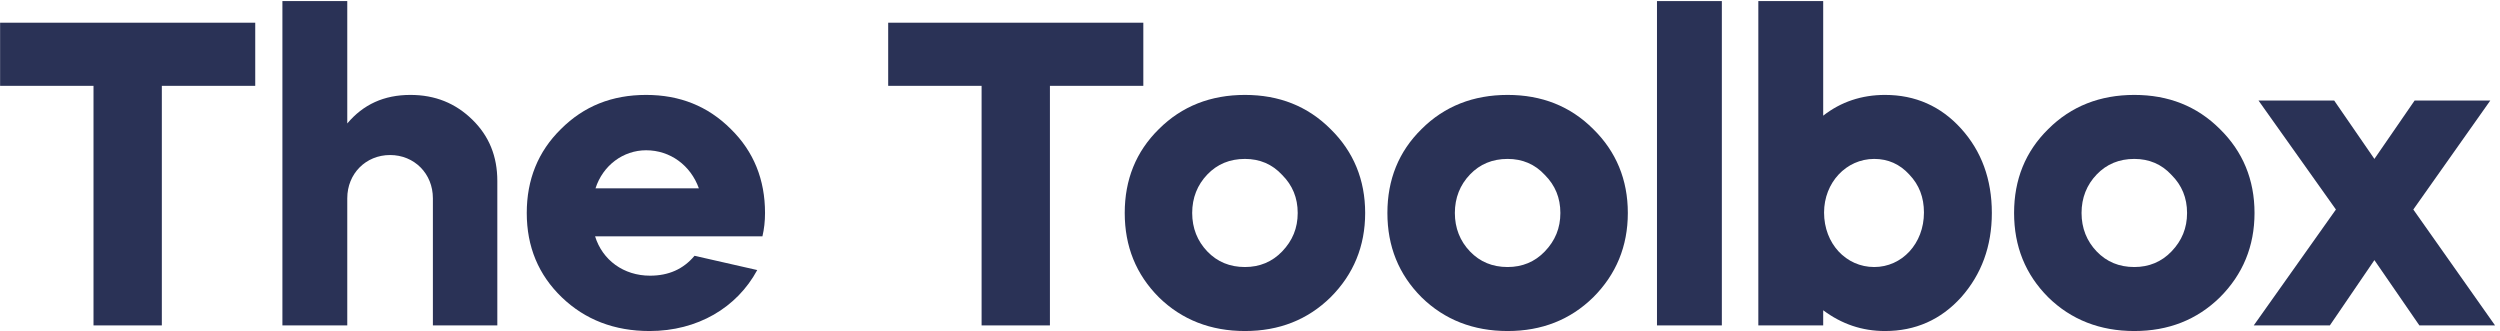 <svg width="370" height="49" viewBox="0 0 370 49" fill="none" xmlns="http://www.w3.org/2000/svg">
<path d="M358.067 48.16L351.411 38.496L344.819 48.16H333.555L345.715 31.008L334.259 14.88H345.459L351.411 23.52L357.363 14.88H368.563L357.171 31.008L369.267 48.16H358.067Z" fill="#2A3256"/>
<path d="M303.141 44C299.749 40.608 298.085 36.448 298.085 31.52C298.085 26.592 299.749 22.432 303.141 19.104C306.533 15.712 310.821 14.048 315.877 14.048C320.933 14.048 325.157 15.712 328.549 19.104C331.941 22.432 333.669 26.592 333.669 31.52C333.669 36.448 331.941 40.608 328.549 44C325.157 47.328 320.933 48.992 315.877 48.992C310.821 48.992 306.533 47.328 303.141 44ZM315.877 39.52C318.053 39.52 319.909 38.752 321.381 37.216C322.917 35.616 323.685 33.76 323.685 31.52C323.685 29.28 322.917 27.424 321.381 25.888C319.909 24.288 318.053 23.52 315.877 23.52C313.637 23.52 311.781 24.288 310.309 25.824C308.837 27.36 308.069 29.28 308.069 31.52C308.069 33.76 308.837 35.68 310.309 37.216C311.781 38.752 313.637 39.52 315.877 39.52Z" fill="#2A3256"/>
<path d="M260.233 48.16V0.16H269.833V17.12C272.457 15.072 275.529 14.048 278.985 14.048C283.465 14.048 287.241 15.712 290.249 19.04C293.257 22.368 294.793 26.528 294.793 31.52C294.793 36.448 293.257 40.608 290.249 44C287.241 47.328 283.465 48.992 278.985 48.992C275.593 48.992 272.585 47.968 269.833 45.92V48.16H260.233ZM277.385 23.52C273.225 23.52 269.961 27.04 269.961 31.456C269.961 36.064 273.225 39.52 277.385 39.52C281.481 39.52 284.745 36.064 284.745 31.456C284.745 29.216 284.041 27.36 282.569 25.824C281.161 24.288 279.433 23.52 277.385 23.52Z" fill="#2A3256"/>
<path d="M254.833 48.16H245.233V0.16H254.833V48.16Z" fill="#2A3256"/>
<path d="M210.391 44C206.999 40.608 205.335 36.448 205.335 31.52C205.335 26.592 206.999 22.432 210.391 19.104C213.783 15.712 218.071 14.048 223.127 14.048C228.183 14.048 232.407 15.712 235.799 19.104C239.191 22.432 240.919 26.592 240.919 31.52C240.919 36.448 239.191 40.608 235.799 44C232.407 47.328 228.183 48.992 223.127 48.992C218.071 48.992 213.783 47.328 210.391 44ZM223.127 39.52C225.303 39.52 227.159 38.752 228.631 37.216C230.167 35.616 230.935 33.76 230.935 31.52C230.935 29.28 230.167 27.424 228.631 25.888C227.159 24.288 225.303 23.52 223.127 23.52C220.887 23.52 219.031 24.288 217.559 25.824C216.087 27.36 215.319 29.28 215.319 31.52C215.319 33.76 216.087 35.68 217.559 37.216C219.031 38.752 220.887 39.52 223.127 39.52Z" fill="#2A3256"/>
<path d="M171.516 44C168.124 40.608 166.46 36.448 166.46 31.52C166.46 26.592 168.124 22.432 171.516 19.104C174.908 15.712 179.196 14.048 184.252 14.048C189.308 14.048 193.532 15.712 196.924 19.104C200.316 22.432 202.044 26.592 202.044 31.52C202.044 36.448 200.316 40.608 196.924 44C193.532 47.328 189.308 48.992 184.252 48.992C179.196 48.992 174.908 47.328 171.516 44ZM184.252 39.52C186.428 39.52 188.284 38.752 189.756 37.216C191.292 35.616 192.06 33.76 192.06 31.52C192.06 29.28 191.292 27.424 189.756 25.888C188.284 24.288 186.428 23.52 184.252 23.52C182.012 23.52 180.156 24.288 178.684 25.824C177.212 27.36 176.444 29.28 176.444 31.52C176.444 33.76 177.212 35.68 178.684 37.216C180.156 38.752 182.012 39.52 184.252 39.52Z" fill="#2A3256"/>
<path d="M145.276 12.704H131.452V3.36H169.212V12.704H155.388V48.16H145.276V12.704Z" fill="#2A3256"/>
<path d="M112.84 34.976H88.072C89.16 38.496 92.296 40.8 96.2 40.8C98.952 40.8 101.128 39.84 102.792 37.856L112.072 39.968C109.064 45.536 103.24 48.992 96.136 48.992C90.952 48.992 86.6 47.328 83.144 44C79.688 40.672 77.96 36.512 77.96 31.52C77.96 26.592 79.624 22.432 83.016 19.104C86.408 15.712 90.568 14.048 95.624 14.048C100.616 14.048 104.776 15.712 108.168 19.104C111.56 22.432 113.224 26.592 113.224 31.52C113.224 32.736 113.096 33.888 112.84 34.976ZM88.136 27.872H103.432C102.216 24.48 99.208 22.24 95.624 22.24C92.232 22.24 89.224 24.48 88.136 27.872Z" fill="#2A3256"/>
<path d="M41.796 48.16V0.16H51.396V18.272C53.764 15.456 56.836 14.048 60.74 14.048C64.388 14.048 67.396 15.264 69.892 17.696C72.388 20.128 73.604 23.136 73.604 26.784V48.16H64.068V29.344C64.068 25.696 61.316 22.944 57.732 22.944C54.148 22.944 51.396 25.696 51.396 29.344V48.16H41.796Z" fill="#2A3256"/>
<path d="M13.839 12.704H0.015V3.36H37.775V12.704H23.951V48.16H13.839V12.704Z" fill="#2A3256"/>
</svg>
